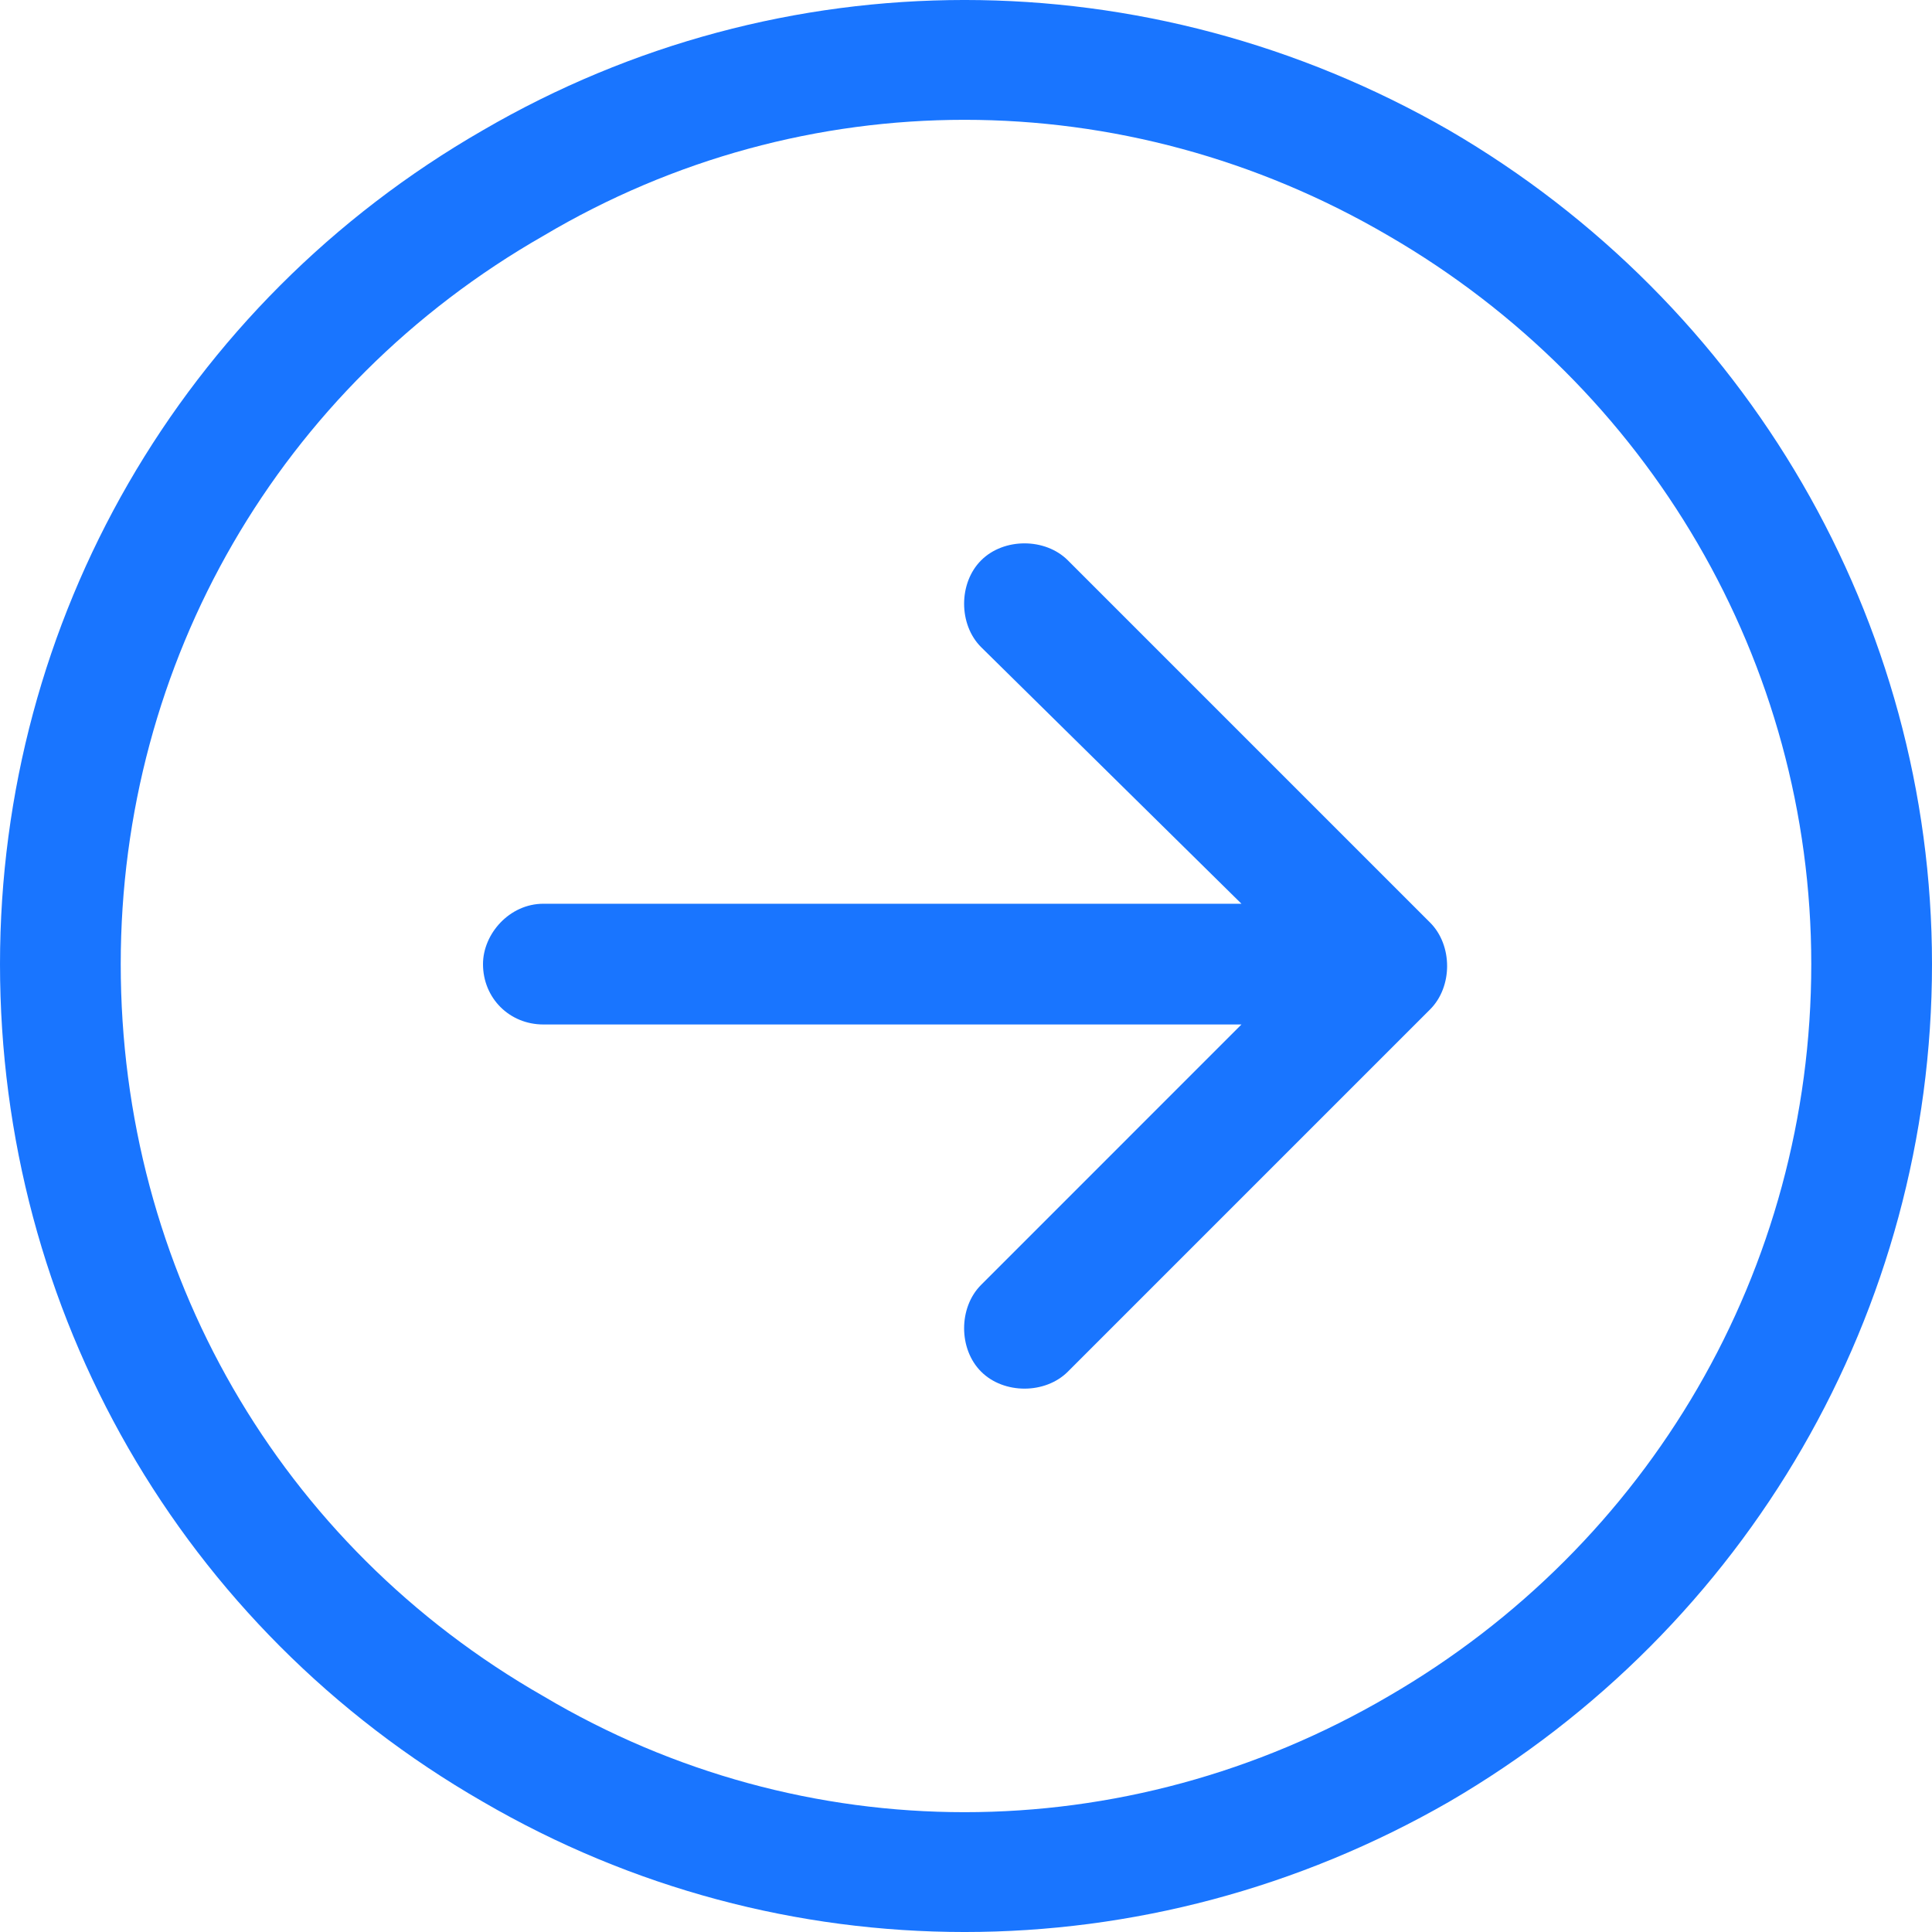 <svg width="45" height="45" viewBox="0 0 45 45" fill="none" xmlns="http://www.w3.org/2000/svg">
<path d="M42.188 22.456C42.188 15.425 38.408 9.009 32.344 5.493C26.191 1.89 18.721 1.89 12.656 5.493C6.504 9.009 2.812 15.425 2.812 22.456C2.812 29.575 6.504 35.991 12.656 39.507C18.721 43.11 26.191 43.11 32.344 39.507C38.408 35.991 42.188 29.575 42.188 22.456ZM0 22.456C0 14.458 4.219 7.075 11.25 3.032C18.193 -1.011 26.719 -1.011 33.75 3.032C40.693 7.075 45 14.458 45 22.456C45 30.542 40.693 37.925 33.75 41.968C26.719 46.011 18.193 46.011 11.25 41.968C4.219 37.925 0 30.542 0 22.456ZM24.873 31.948C24.346 32.476 23.379 32.476 22.852 31.948C22.324 31.421 22.324 30.454 22.852 29.927L28.916 23.862H12.656C11.865 23.862 11.25 23.247 11.25 22.456C11.25 21.753 11.865 21.05 12.656 21.05H28.916L22.852 15.073C22.324 14.546 22.324 13.579 22.852 13.052C23.379 12.524 24.346 12.524 24.873 13.052L33.31 21.489C33.838 22.017 33.838 22.983 33.31 23.511L24.873 31.948Z" fill="#1975FF"/>
</svg>
